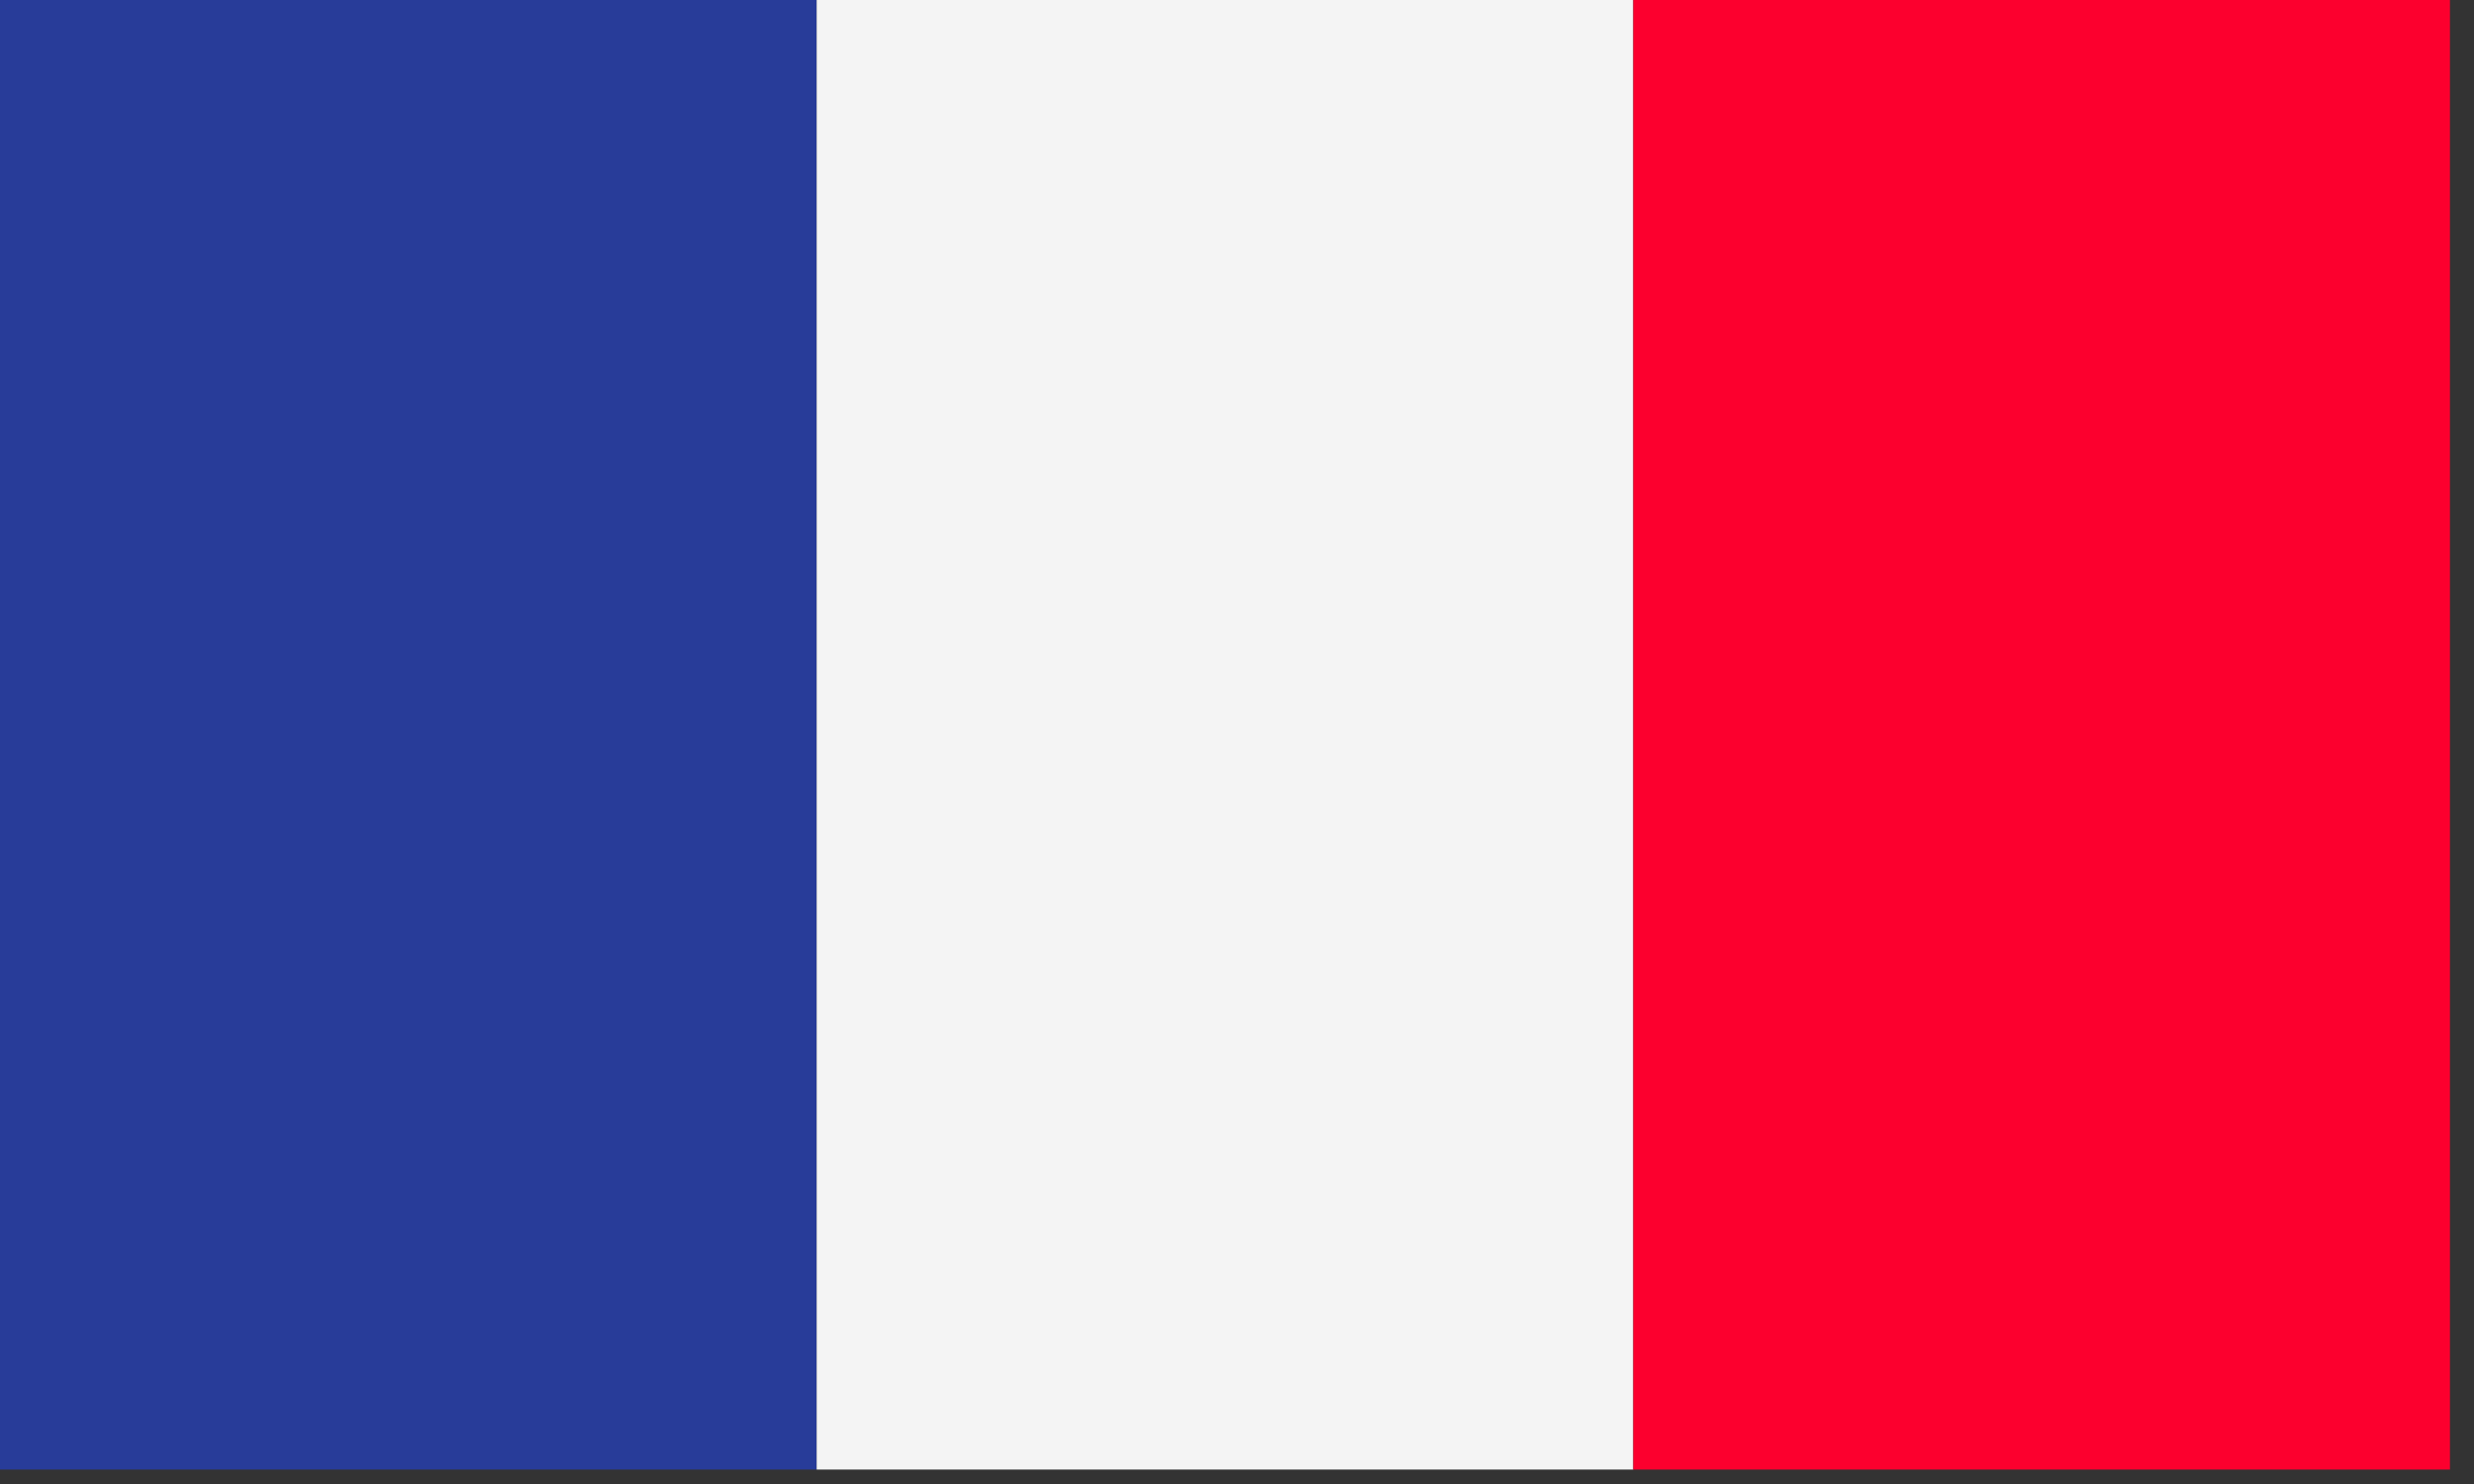 <?xml version="1.0" encoding="UTF-8"?> <svg xmlns="http://www.w3.org/2000/svg" xmlns:xlink="http://www.w3.org/1999/xlink" width="50px" height="30px" viewBox="0 0 50 30"><rect x="0" y="0" width="50" height="30" fill="#333333" stroke="none"/> <!-- Generator: Sketch 47.1 (45422) - http://www.bohemiancoding.com/sketch --> <title>Flags/flag-france</title> <desc>Created with Sketch.</desc> <defs></defs> <g id="Symbols" stroke="none" stroke-width="1" fill="none" fill-rule="evenodd"> <g id="Flags/flag-france"> <g id="Page-1"> <polygon id="Fill-1" fill="#283C99" points="0 29.708 16.505 29.708 16.505 0 0 0"></polygon> <polygon id="Fill-2" fill="#F4F4F4" points="16.505 29.708 33.009 29.708 33.009 0 16.505 0"></polygon> <polygon id="Fill-3" fill="#FC002E" points="33.009 29.708 49.514 29.708 49.514 0 33.009 0"></polygon> </g> </g> </g> </svg> 